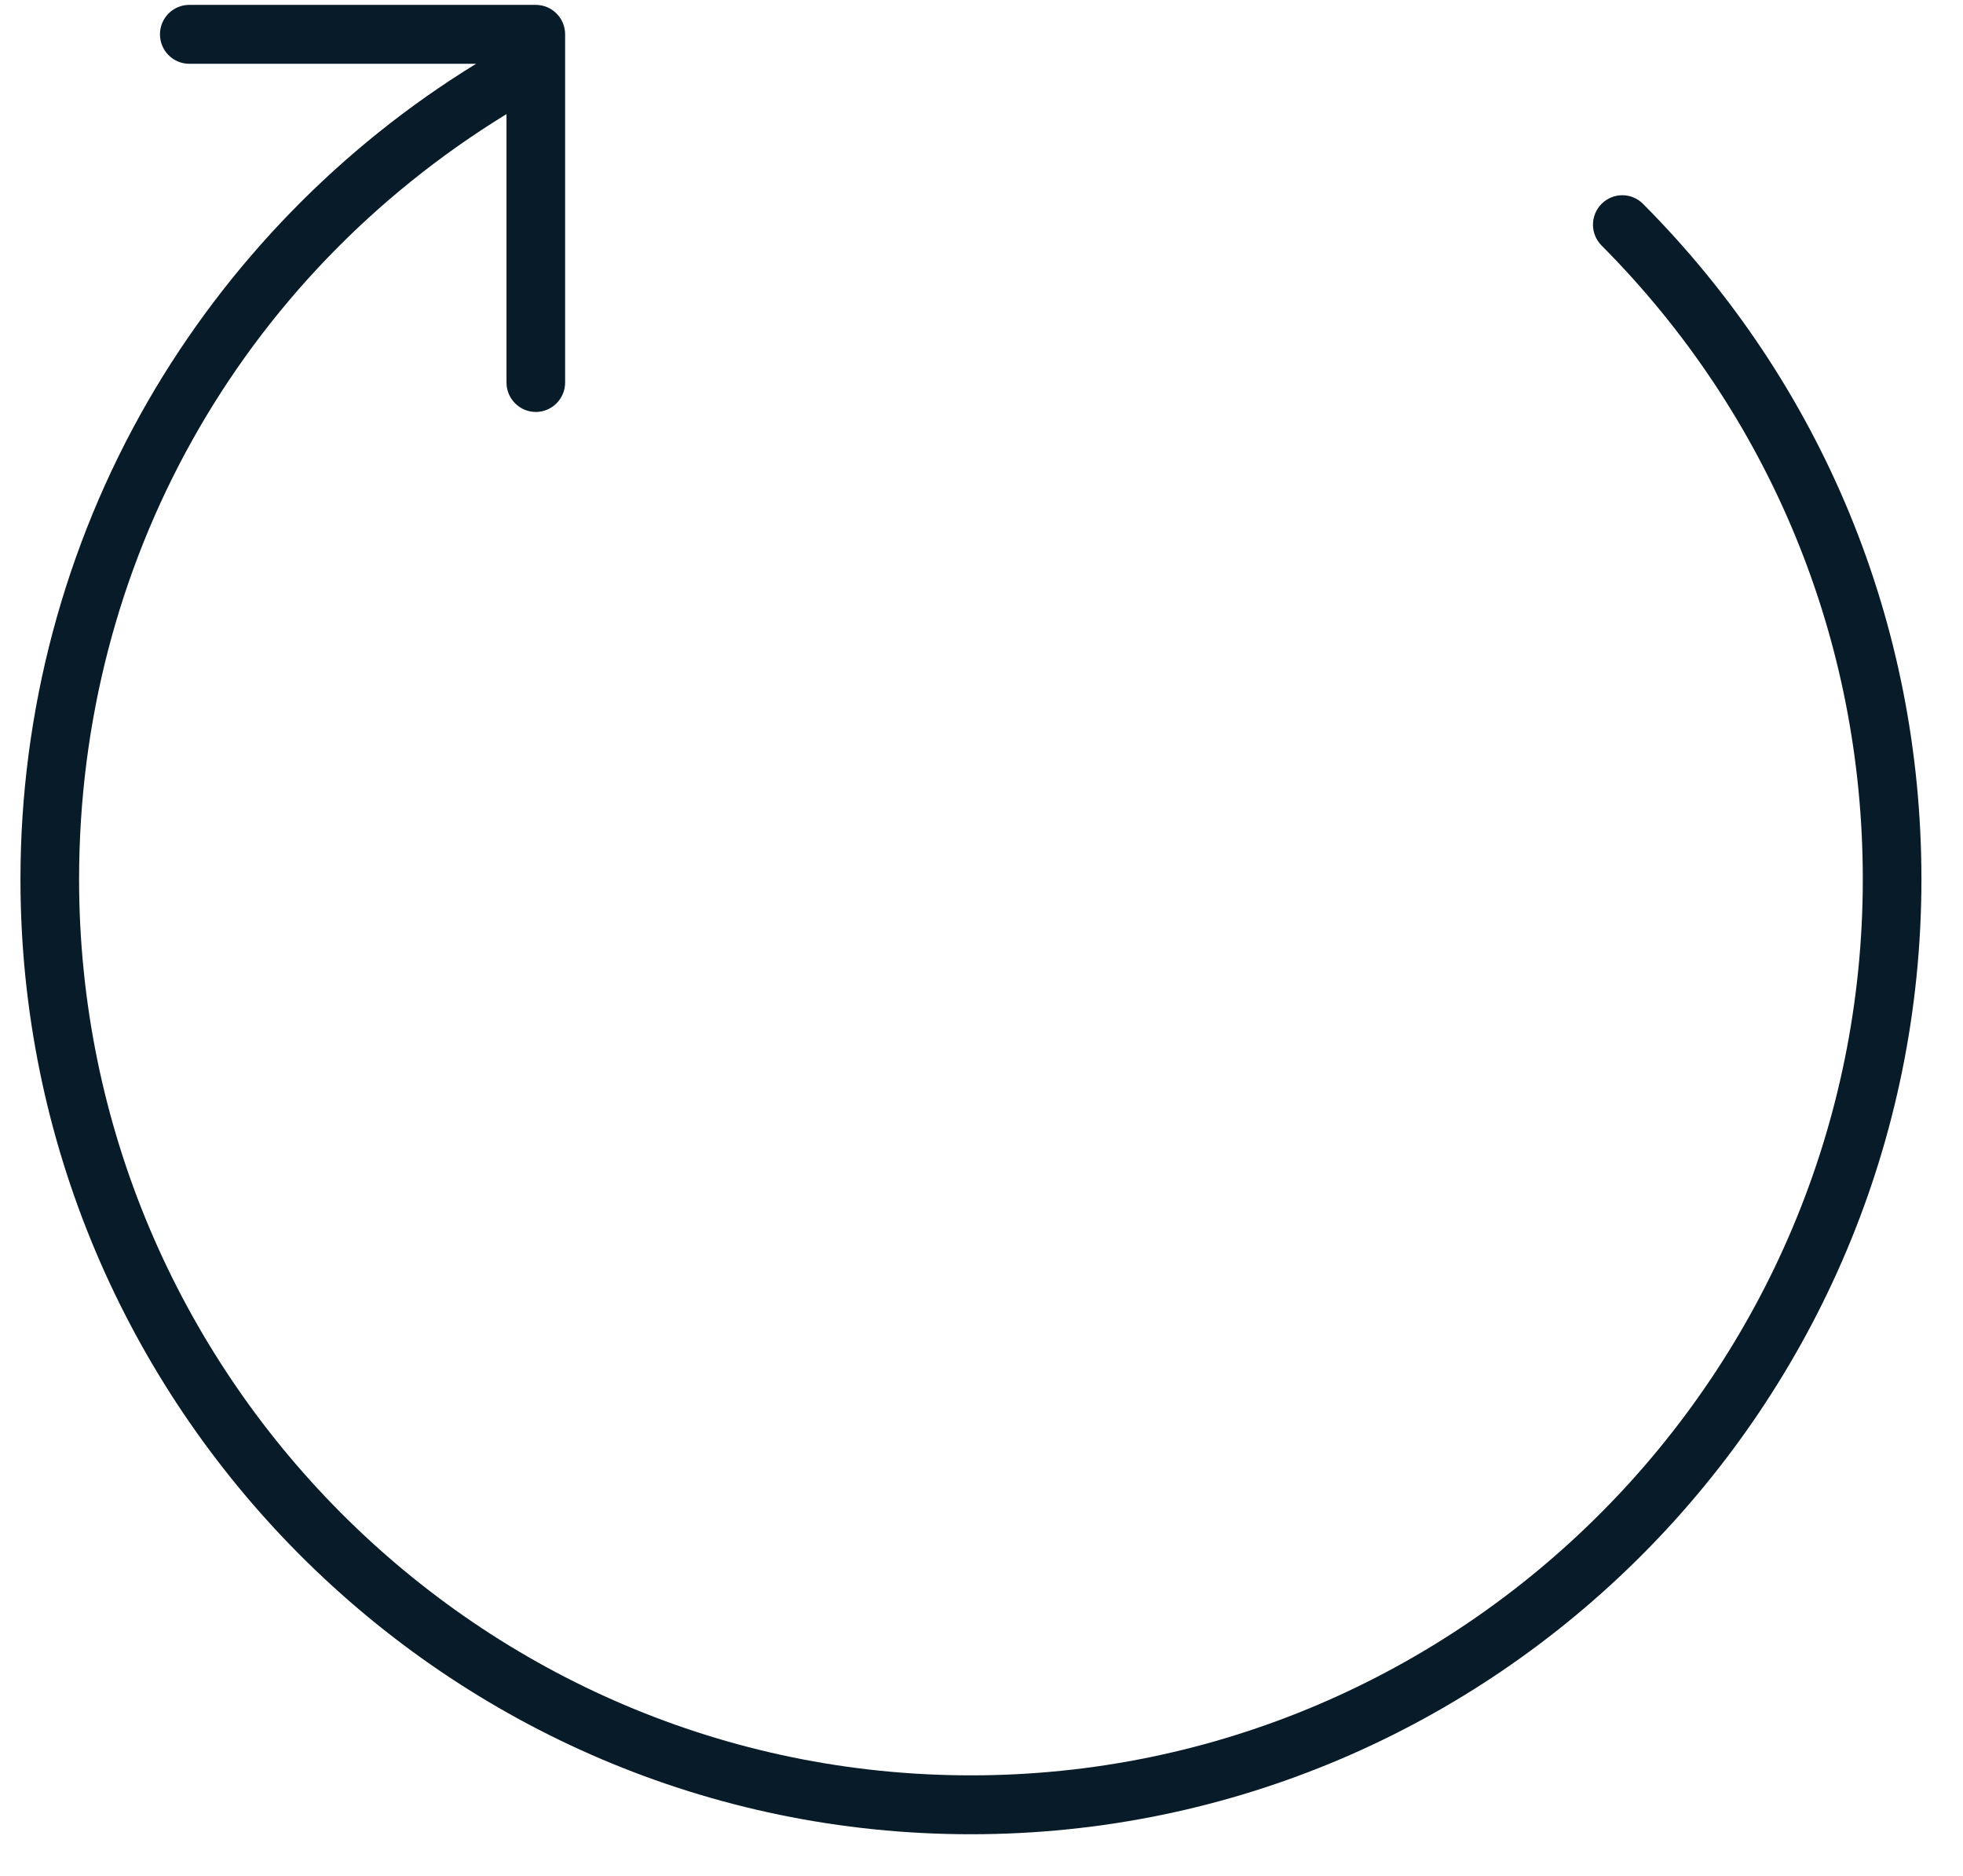 <svg width="45" height="43" viewBox="0 0 45 43" fill="none" xmlns="http://www.w3.org/2000/svg">
<g clip-path="url(#clip0_3037_24774)">
<path d="M3.667 0.787C3.667 1.159 3.968 1.462 4.339 1.462L10.914 1.462C7.808 3.369 5.207 6.044 3.383 9.21C1.477 12.521 0.469 16.305 0.469 20.153C0.469 32.224 10.244 42.045 22.258 42.045C34.271 42.045 44.047 32.224 44.047 20.153C44.047 14.305 41.779 8.808 37.665 4.673C37.402 4.409 36.978 4.409 36.715 4.673C36.452 4.937 36.452 5.364 36.715 5.628C40.576 9.509 42.703 14.666 42.703 20.153C42.703 31.479 33.53 40.695 22.258 40.695C10.985 40.695 1.813 31.479 1.813 20.153C1.813 12.926 5.473 6.382 11.611 2.615L11.611 8.768C11.611 9.14 11.912 9.443 12.283 9.443C12.653 9.443 12.955 9.14 12.955 8.768L12.955 0.787C12.955 0.414 12.653 0.112 12.283 0.112L4.339 0.112C3.968 0.112 3.667 0.414 3.667 0.787Z" fill="#081B28"/>
</g>
<defs>
<clipPath id="clip0_3037_24774">
<rect width="41.933" height="43.578" fill="white" transform="translate(0.469 42.045) rotate(-90)"/>
</clipPath>
</defs>
</svg>
